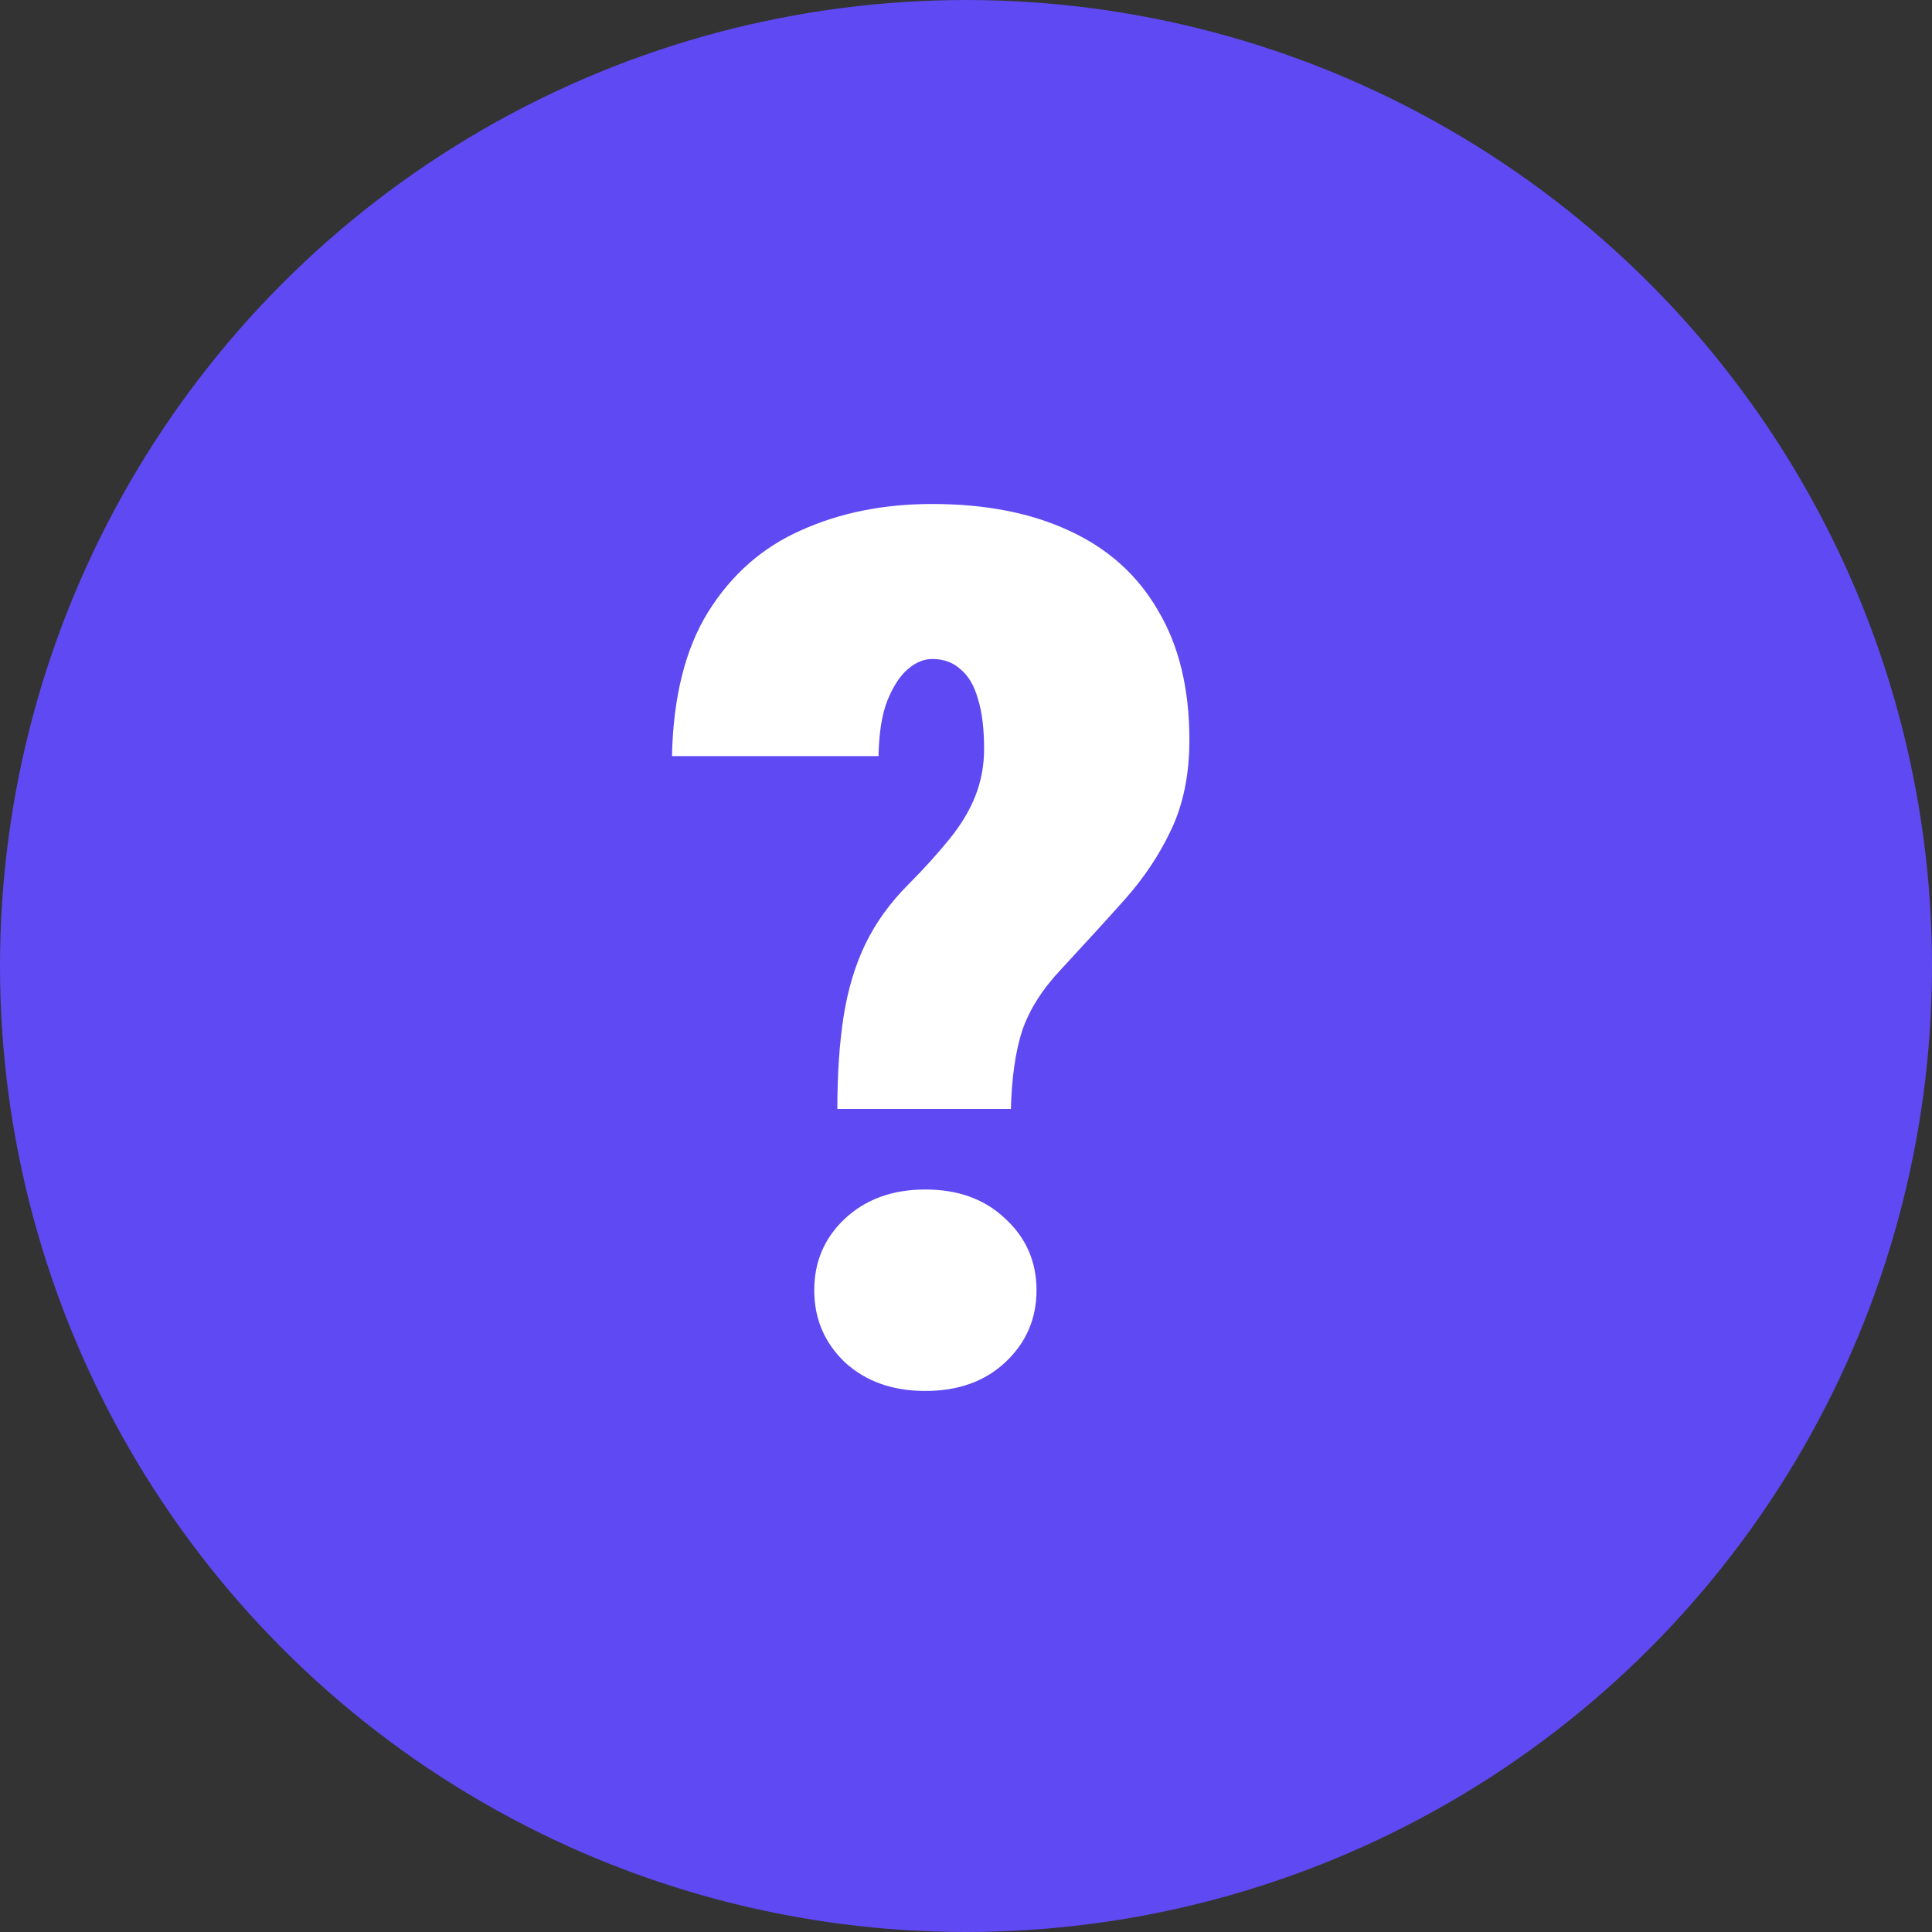 <svg xmlns="http://www.w3.org/2000/svg" width="22" height="22" viewBox="0 0 22 22" fill="none"><rect x="0" y="0" width="22" height="22" fill="#333333" stroke="none"/><circle cx="11" cy="11" r="10.838" fill="#5F49F2" stroke="#5F49F2" stroke-width="0.324"></circle><path d="M11.511 12.628H9.535C9.535 12.23 9.559 11.88 9.606 11.576C9.654 11.269 9.737 10.993 9.855 10.748C9.974 10.504 10.137 10.278 10.346 10.069C10.521 9.893 10.675 9.723 10.807 9.56C10.94 9.398 11.04 9.232 11.106 9.065C11.172 8.898 11.206 8.719 11.206 8.529C11.206 8.293 11.182 8.101 11.134 7.952C11.092 7.803 11.025 7.692 10.935 7.619C10.85 7.542 10.743 7.504 10.616 7.504C10.521 7.504 10.428 7.542 10.338 7.619C10.248 7.696 10.17 7.816 10.104 7.979C10.042 8.137 10.009 8.348 10.004 8.61H7.652C7.666 7.936 7.804 7.388 8.064 6.968C8.33 6.542 8.683 6.232 9.123 6.038C9.564 5.839 10.061 5.739 10.616 5.739C11.222 5.739 11.743 5.841 12.179 6.045C12.62 6.248 12.956 6.551 13.188 6.954C13.425 7.352 13.544 7.843 13.544 8.427C13.544 8.816 13.475 9.155 13.338 9.445C13.205 9.73 13.027 9.997 12.805 10.246C12.587 10.49 12.347 10.753 12.087 11.033C11.869 11.264 11.72 11.499 11.639 11.739C11.563 11.975 11.521 12.271 11.511 12.628ZM9.272 14.692C9.272 14.366 9.389 14.095 9.621 13.877C9.858 13.656 10.163 13.545 10.537 13.545C10.912 13.545 11.215 13.656 11.447 13.877C11.684 14.095 11.803 14.366 11.803 14.692C11.803 15.018 11.684 15.291 11.447 15.513C11.215 15.73 10.912 15.839 10.537 15.839C10.163 15.839 9.858 15.73 9.621 15.513C9.389 15.291 9.272 15.018 9.272 14.692Z" fill="white"></path></svg>